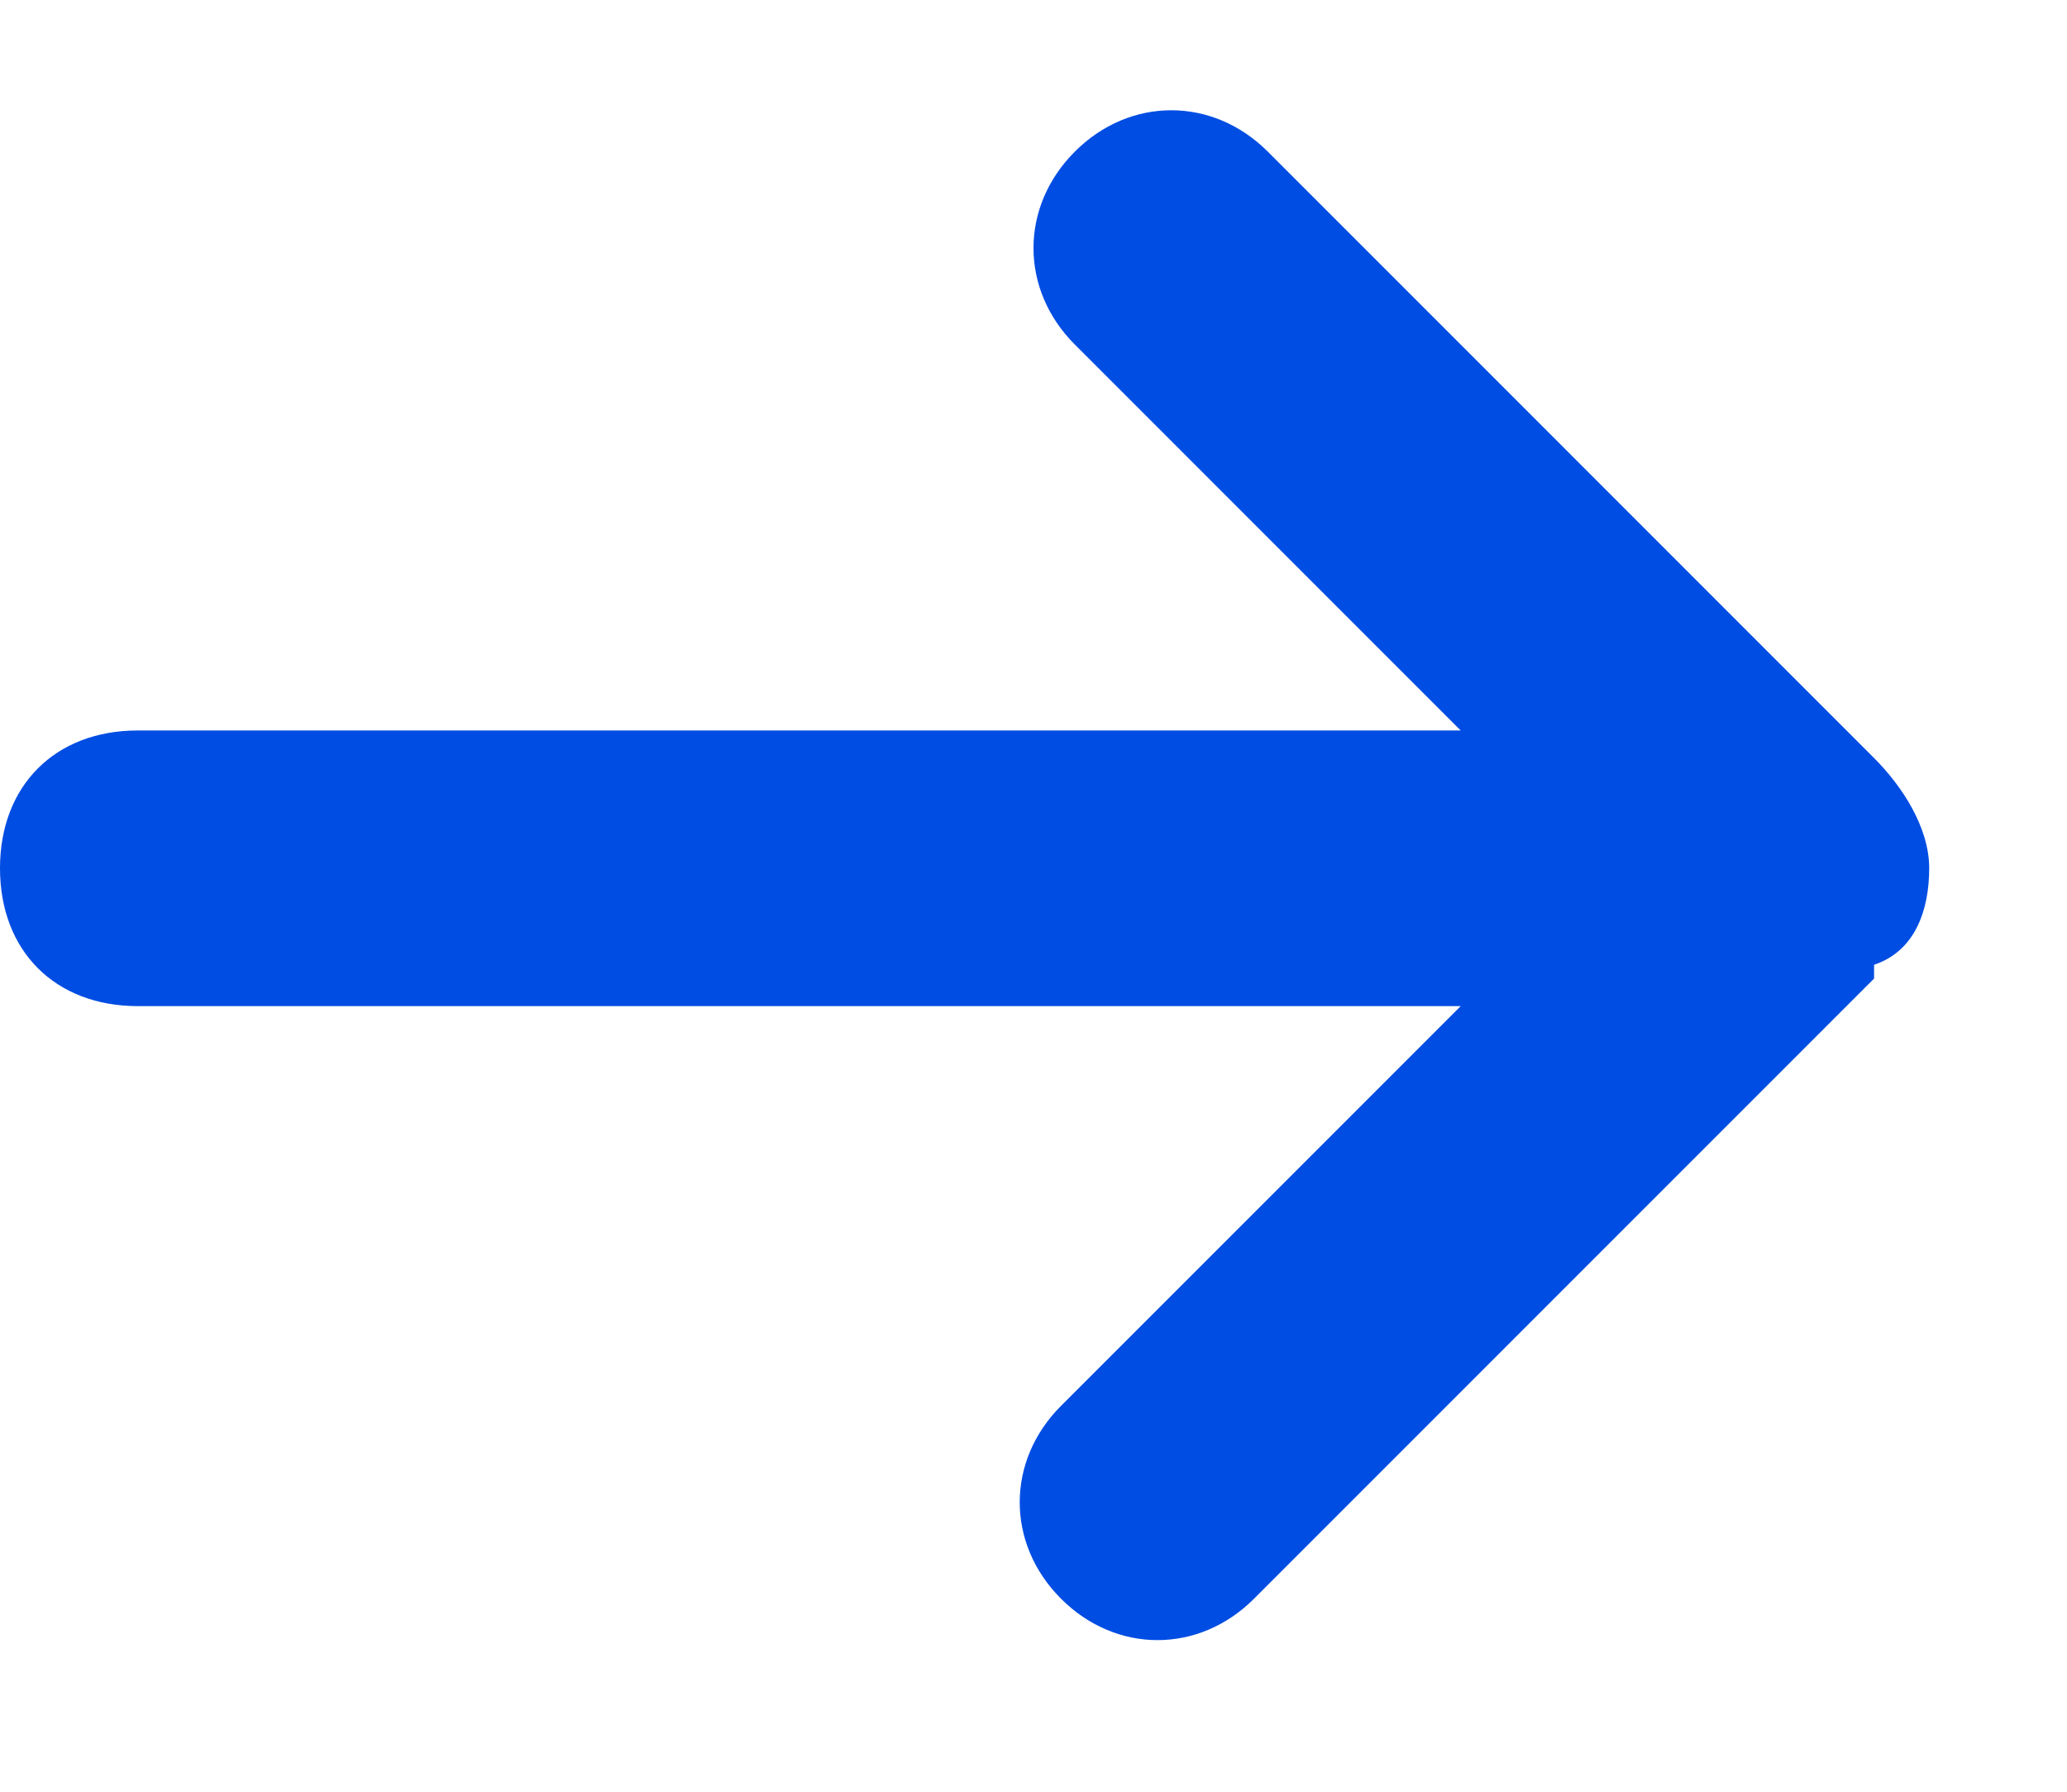 <svg xmlns="http://www.w3.org/2000/svg" xmlns:xlink="http://www.w3.org/1999/xlink" id="Layer_1" x="0px" y="0px" viewBox="0 0 15 13" style="enable-background:new 0 0 15 13;" xml:space="preserve"><path style="fill:#004DE3;" d="M14,6.3c0-0.3-0.2-0.6-0.4-0.8L9.2,1.1c-0.4-0.4-1-0.4-1.4,0c-0.4,0.4-0.4,1,0,1.4l2.8,2.8H1 c-0.6,0-1,0.4-1,1c0,0.6,0.4,1,1,1h9.6l-2.9,2.9c-0.4,0.4-0.4,1,0,1.4c0.4,0.4,1,0.4,1.4,0l4.5-4.5c0,0,0,0,0-0.1 C13.9,6.9,14,6.6,14,6.3z"></path></svg>